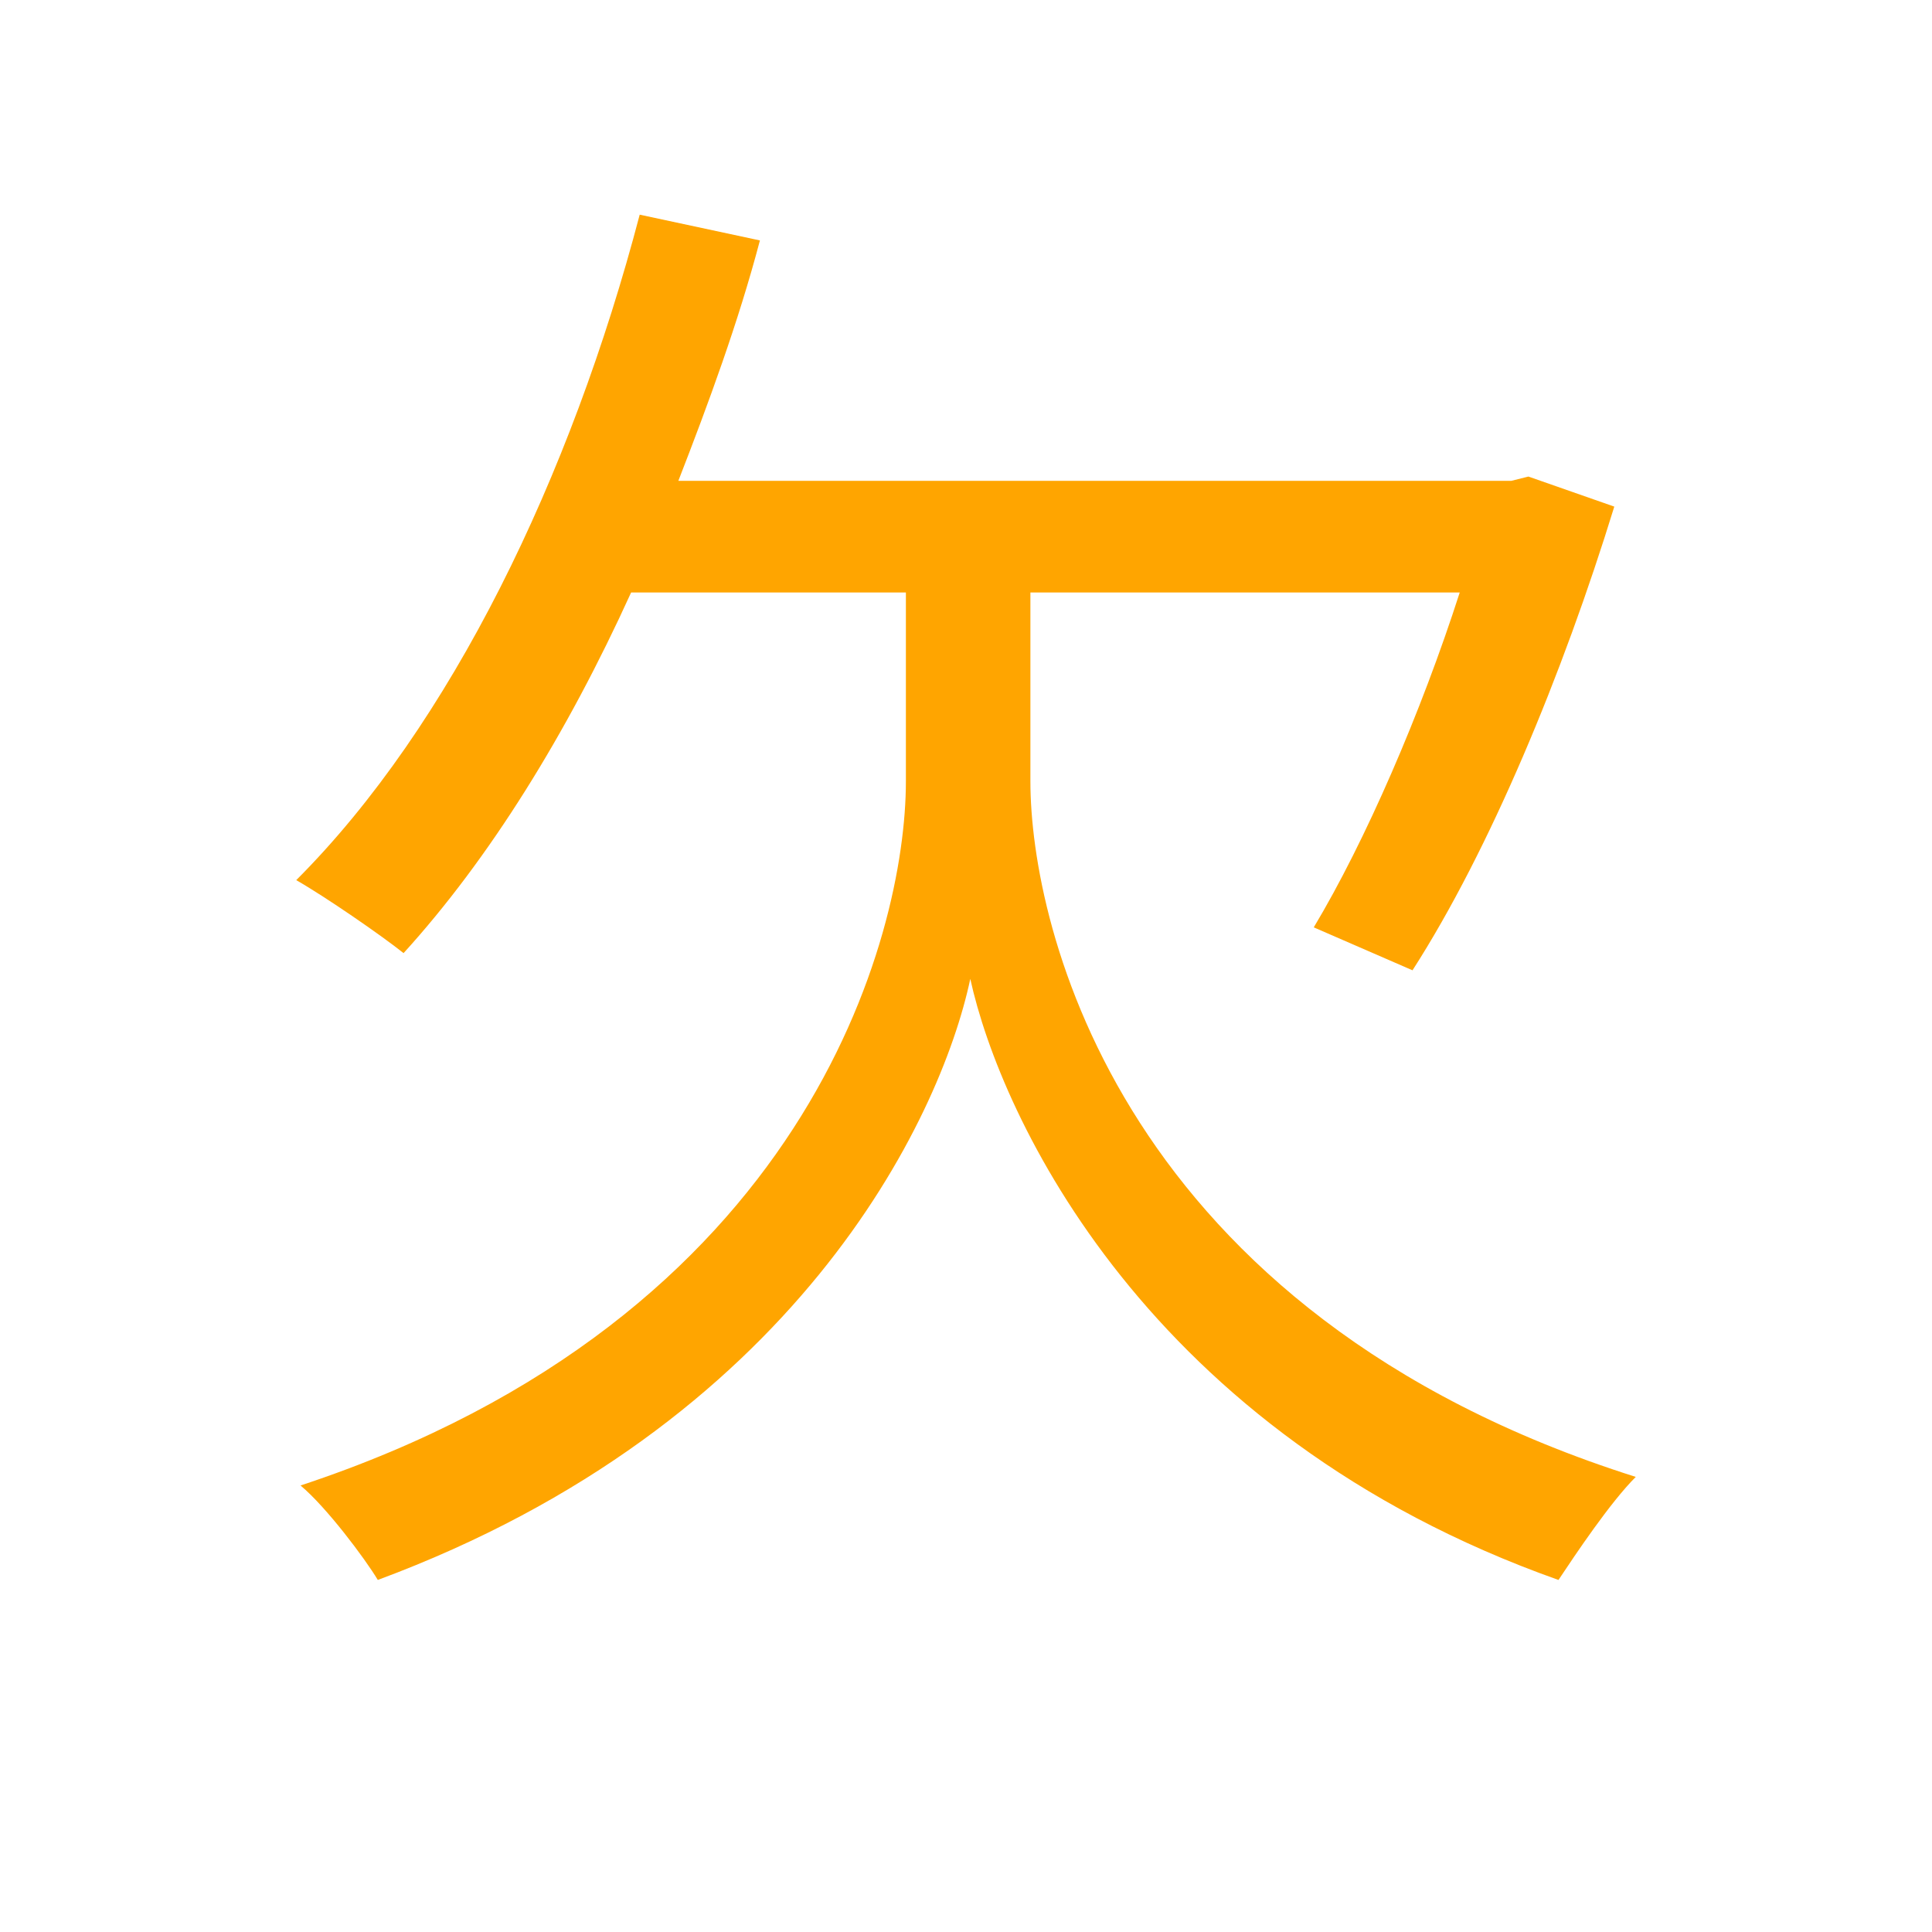 <?xml version="1.0" encoding="utf-8"?>
<!-- Generator: Adobe Illustrator 28.0.0, SVG Export Plug-In . SVG Version: 6.00 Build 0)  -->
<svg version="1.1" id="_レイヤー_2" xmlns="http://www.w3.org/2000/svg" xmlns:xlink="http://www.w3.org/1999/xlink" x="0px"
	 y="0px" width="45px" height="45px" viewBox="0 0 45 45" style="enable-background:new 0 0 45 45;" xml:space="preserve">
<style type="text/css">
	.st0{fill:#FFA500;}
</style>
<g>
	<path class="st0" d="M24,18.2c0,3.4,2.1,12.4,14.1,16.2c-0.6,0.6-1.4,1.8-1.8,2.4c-9.6-3.4-13-10.8-13.7-14
		c-0.7,3.3-4.1,10.4-13.8,14c-0.3-0.5-1.2-1.7-1.8-2.2c11.8-3.9,14.1-12.8,14.1-16.4v-4.4h-6.4c-1.5,3.3-3.3,6.2-5.3,8.4
		c-0.5-0.4-1.8-1.3-2.5-1.7c3.6-3.6,6.4-9.4,8-15.5l2.8,0.6c-0.5,1.9-1.2,3.8-1.9,5.6h19.4l0.4-0.1l2,0.7c-1.2,3.9-2.9,8-4.7,10.8
		l-2.3-1c1.2-2,2.5-5,3.4-7.8H24V18.2z"/>
</g>
</svg>
